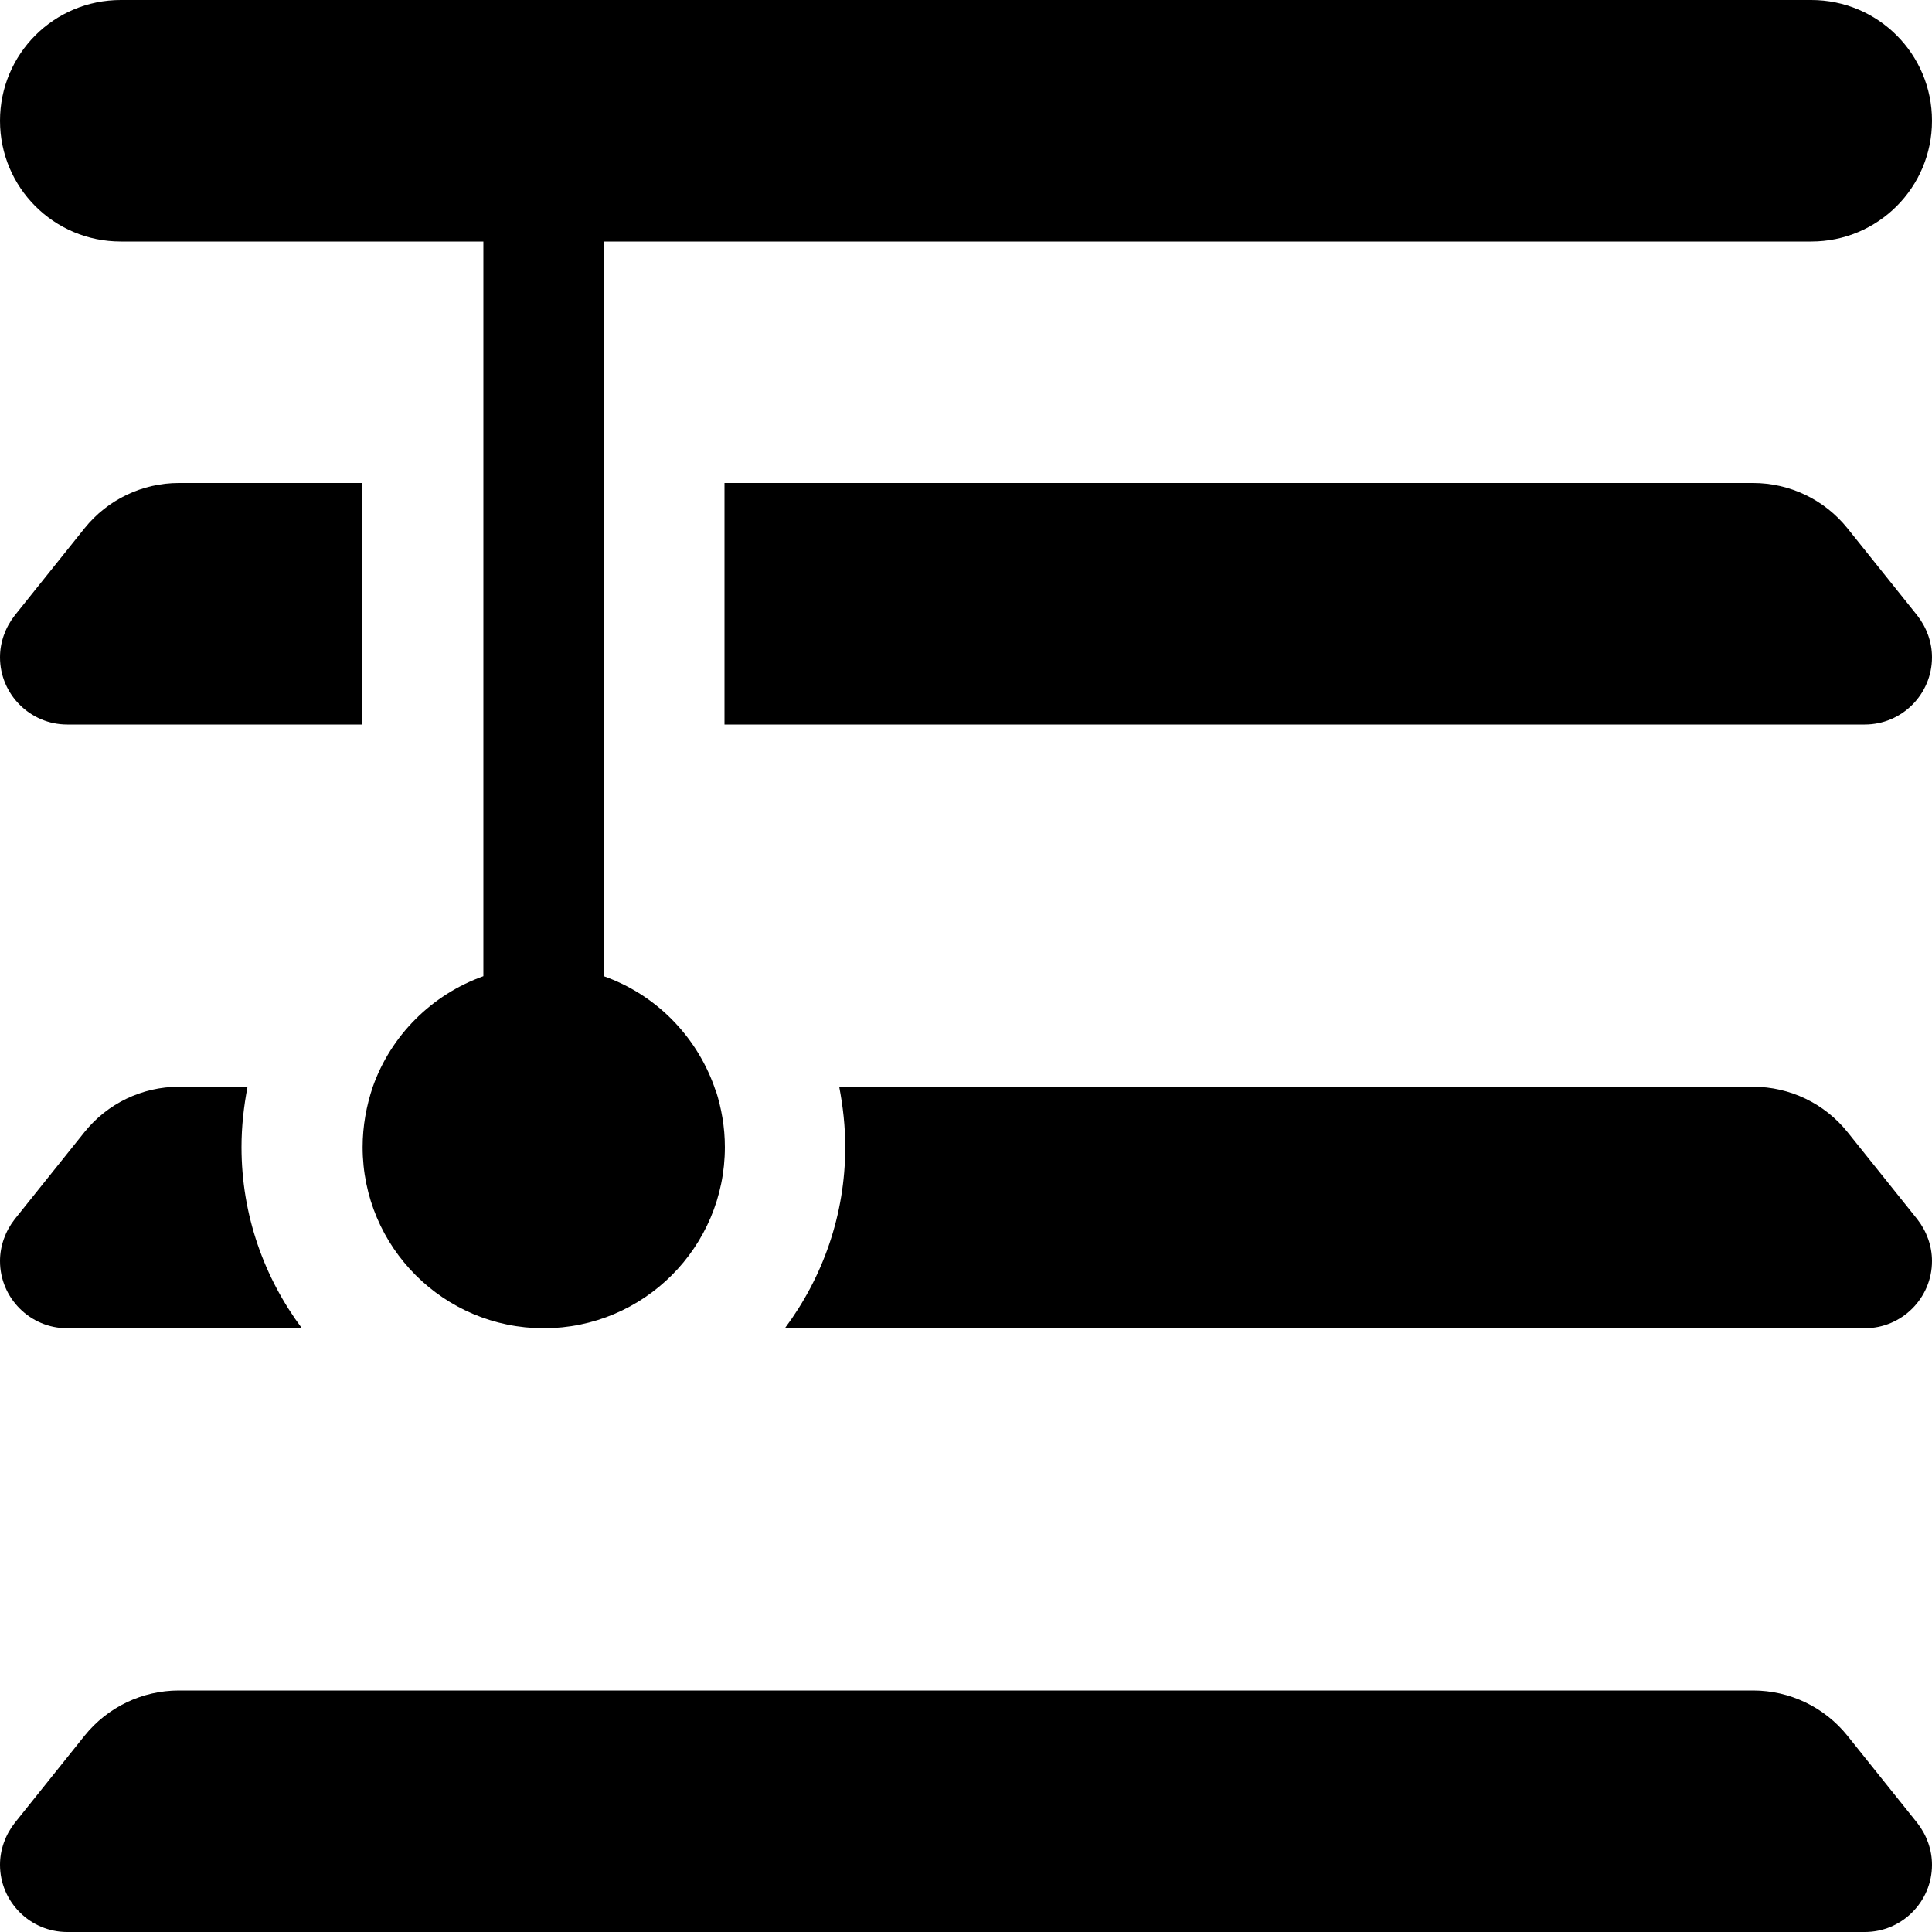<svg xmlns="http://www.w3.org/2000/svg" viewBox="0 0 512 512"><!--! Font Awesome Pro 6.4.0 by @fontawesome - https://fontawesome.com License - https://fontawesome.com/license (Commercial License) Copyright 2023 Fonticons, Inc. --><path d="M0 32C0 14.3 14.3 0 32 0H480c17.7 0 32 14.3 32 32s-14.3 32-32 32H160v64 64 66.7c13.6 4.8 24.4 15.6 29.3 29.3c.1 .3 .2 .7 .4 1c1.5 4.7 2.4 9.7 2.4 15c0 26.5-21.5 48-48 48s-48-21.5-48-48c0-5.6 1-11 2.7-16c4.8-13.6 15.6-24.4 29.3-29.3V192 128 64H32C14.3 64 0 49.7 0 32zm47.4 96H96v64H17.8C8 192 0 184 0 174.2c0-4 1.4-7.9 3.9-11.1L22.4 140c6.1-7.6 15.3-12 25-12zm0 160H65.6c-1 5.2-1.6 10.5-1.6 16c0 18 6 34.6 16 48H17.8C8 352 0 344 0 334.2c0-4 1.4-7.9 3.9-11.1L22.4 300c6.1-7.6 15.3-12 25-12zm446.9 64H208c10-13.4 16-30 16-48c0-5.5-.6-10.8-1.6-16H464.6c9.7 0 18.9 4.4 25 12l18.5 23.1c2.5 3.2 3.9 7.1 3.9 11.1c0 9.8-8 17.8-17.8 17.8zm0-160H192V128H464.6c9.7 0 18.9 4.4 25 12l18.5 23.1c2.5 3.2 3.9 7.1 3.9 11.1c0 9.8-8 17.8-17.8 17.8zM17.8 512C8 512 0 504 0 494.2c0-4 1.4-7.9 3.9-11.1L22.4 460c6.1-7.6 15.3-12 25-12H464.6c9.7 0 18.9 4.4 25 12l18.5 23.1c2.5 3.2 3.9 7.1 3.9 11.1c0 9.8-8 17.8-17.8 17.8H17.8z"/></svg>